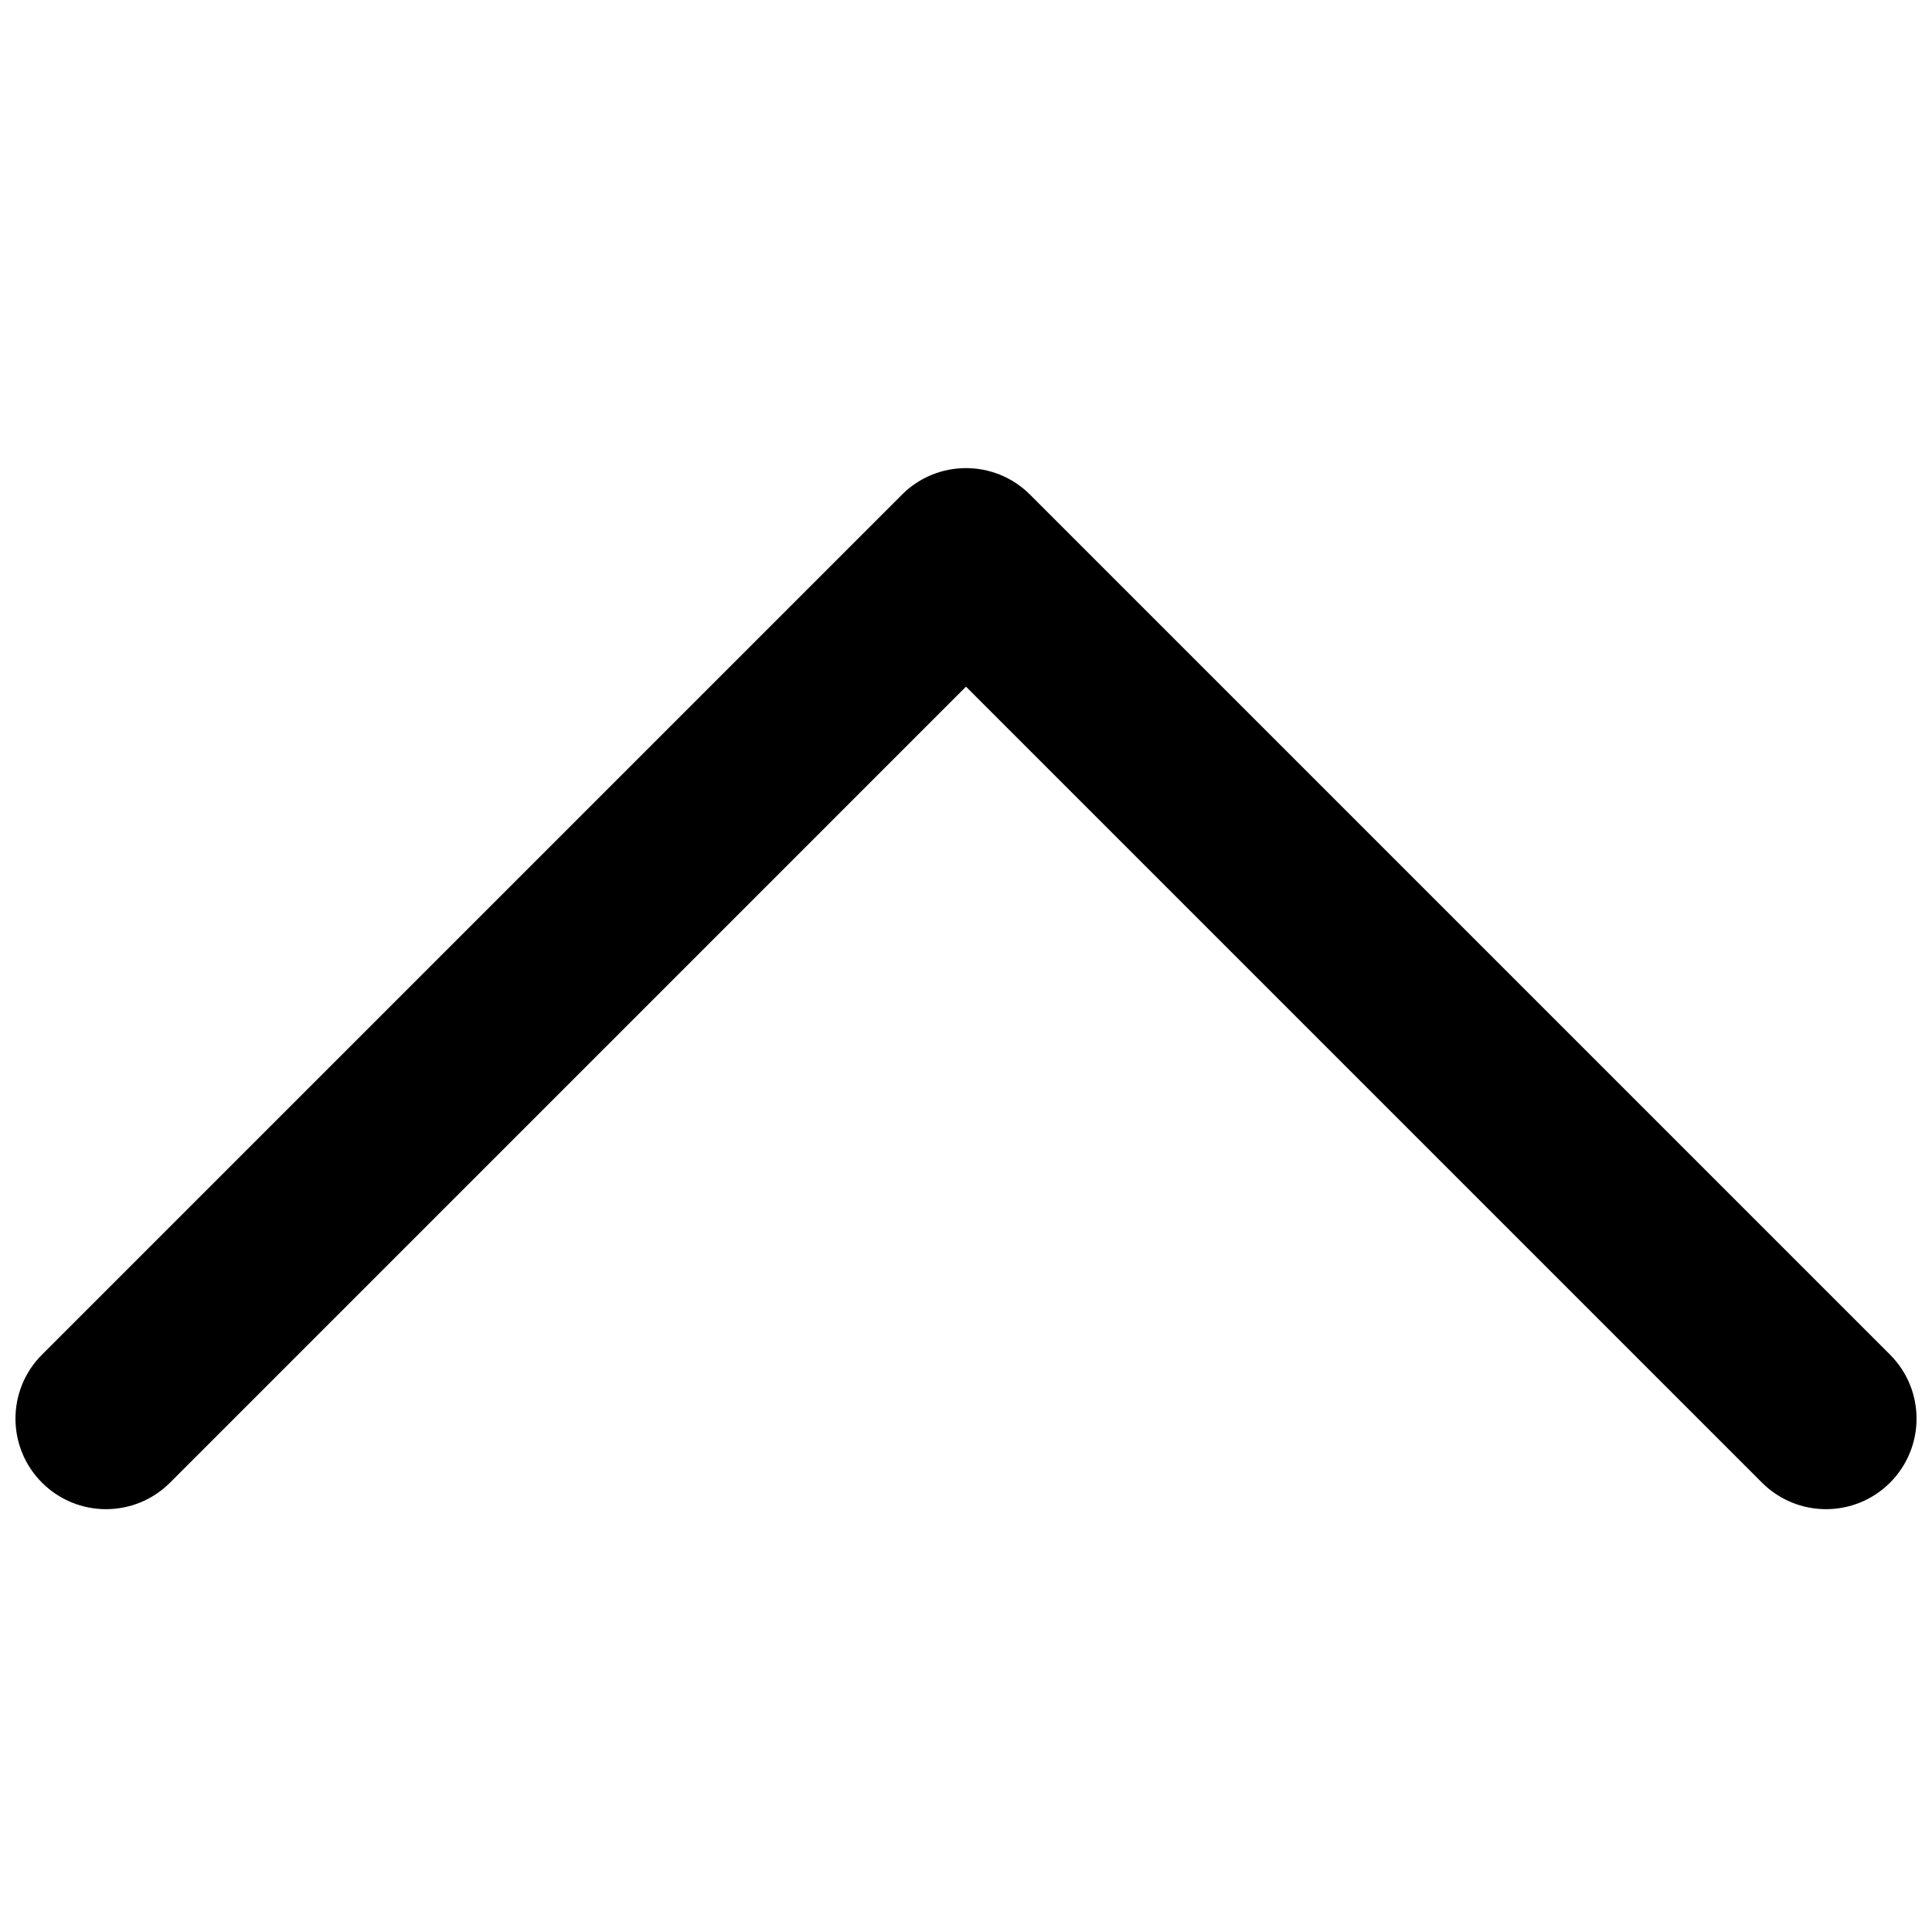 <?xml version="1.0" encoding="UTF-8"?>
<!-- Uploaded to: SVG Repo, www.svgrepo.com, Generator: SVG Repo Mixer Tools -->
<svg width="800px" height="800px" version="1.1" viewBox="144 144 512 512" xmlns="http://www.w3.org/2000/svg">
 <defs>
  <clipPath id="a">
   <path d="m148.09 268h503.81v276h-503.81z"/>
  </clipPath>
 </defs>
 <g clip-path="url(#a)">
  <path d="m400 325.97 210.95 210.95c9.367 9.367 24.559 9.367 33.926 0 9.371-9.371 9.371-24.559 0-33.93l-227.91-227.91c-9.367-9.367-24.559-9.367-33.926 0l-227.91 227.91c-9.371 9.371-9.371 24.559 0 33.93 9.367 9.367 24.559 9.367 33.93 0z"/>
 </g>
</svg>